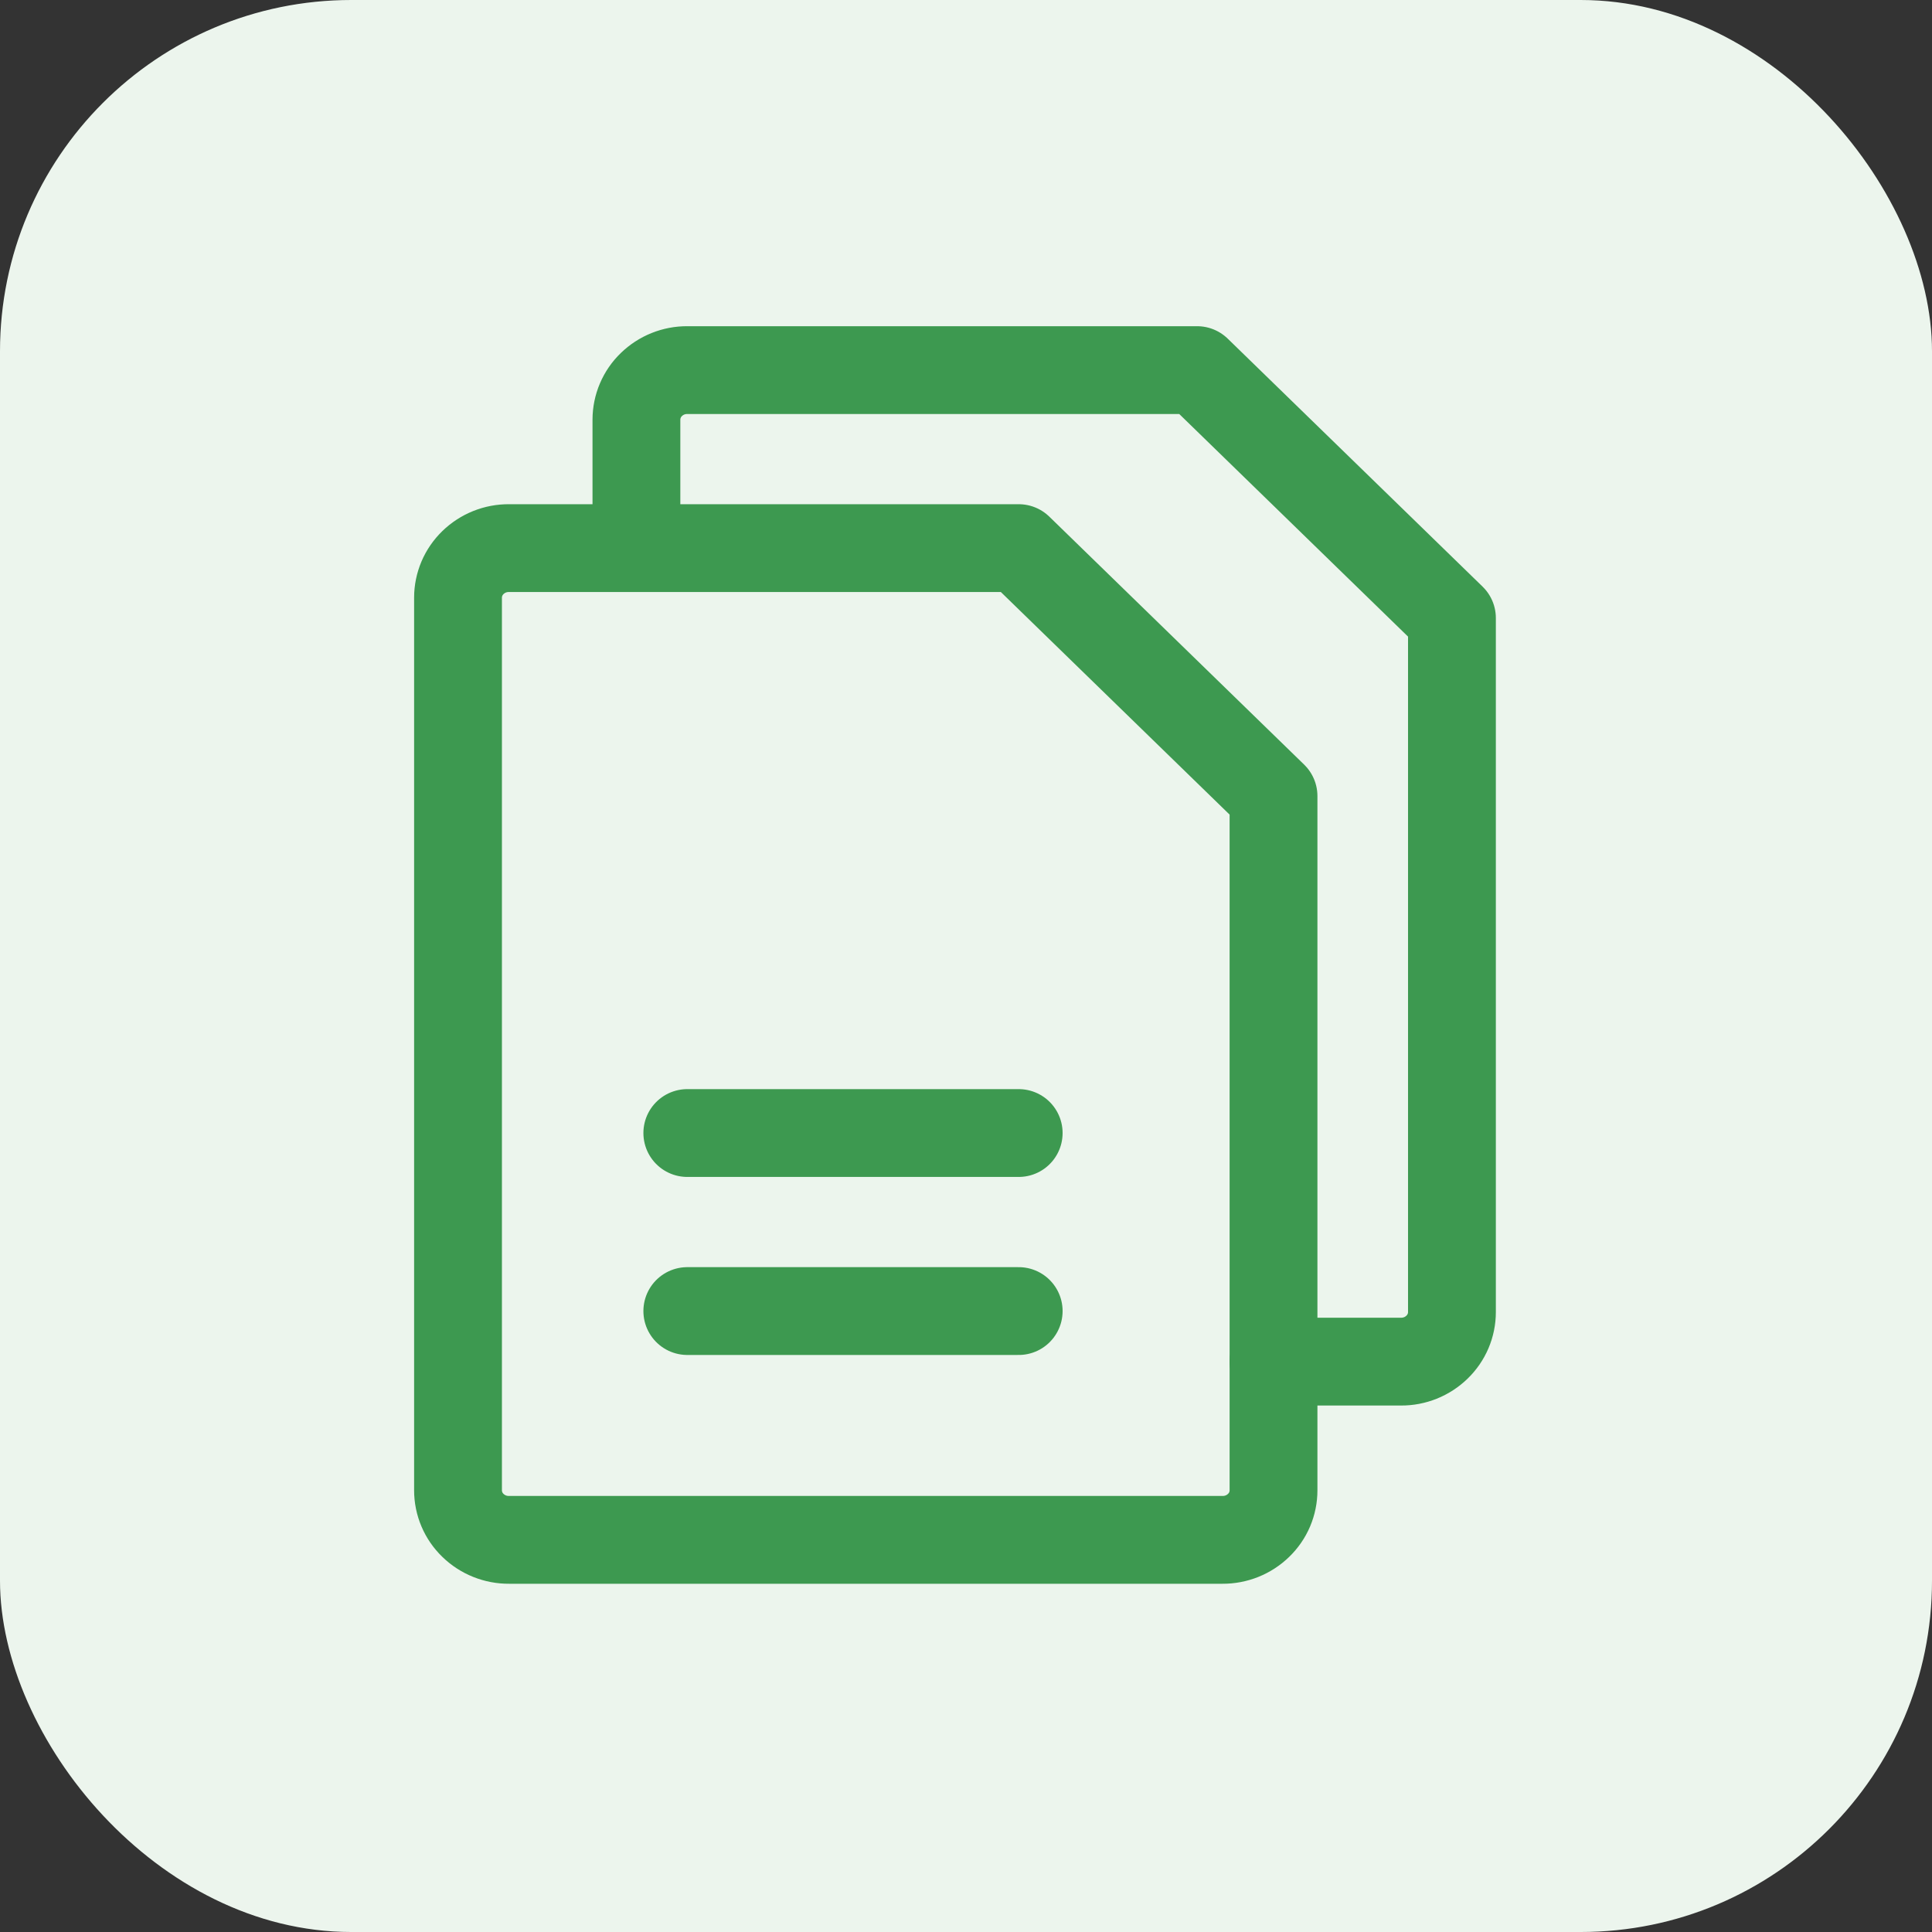 <svg width="88" height="88" viewBox="0 0 88 88" fill="none" xmlns="http://www.w3.org/2000/svg">
<rect x="0" y="0" width="88" height="88" fill="#333333" stroke="none"/>
<rect width="88" height="88" rx="16" fill="#ECF5ED"/>
<path d="M55.685 70.138H23.184C22.571 70.142 21.98 69.906 21.541 69.478C21.326 69.271 21.155 69.023 21.039 68.749C20.922 68.474 20.862 68.179 20.862 67.881V27.223C20.862 26.925 20.923 26.63 21.039 26.355C21.156 26.081 21.327 25.833 21.541 25.625C21.98 25.198 22.571 24.961 23.184 24.966H46.4L58.007 36.26V67.881C58.008 68.179 57.947 68.474 57.831 68.749C57.714 69.023 57.543 69.271 57.328 69.478C56.889 69.906 56.298 70.142 55.685 70.138Z" stroke="#3D9950" stroke-width="4" stroke-linecap="round" stroke-linejoin="round"/>
<path d="M28.988 24.385V19.114C28.989 18.816 29.049 18.521 29.166 18.247C29.282 17.973 29.453 17.724 29.668 17.517C30.106 17.091 30.694 16.854 31.306 16.858H54.526L66.134 28.152V59.763C66.134 60.061 66.074 60.356 65.957 60.631C65.84 60.905 65.669 61.153 65.454 61.361C65.015 61.788 64.425 62.025 63.812 62.02H58.008" stroke="#3D9950" stroke-width="4" stroke-linecap="round" stroke-linejoin="round"/>
<path d="M31.306 51.608H46.4" stroke="#3D9950" stroke-width="4" stroke-linecap="round" stroke-linejoin="round"/>
<path d="M31.306 59.717H46.4" stroke="#3D9950" stroke-width="4" stroke-linecap="round" stroke-linejoin="round"/>
</svg>
